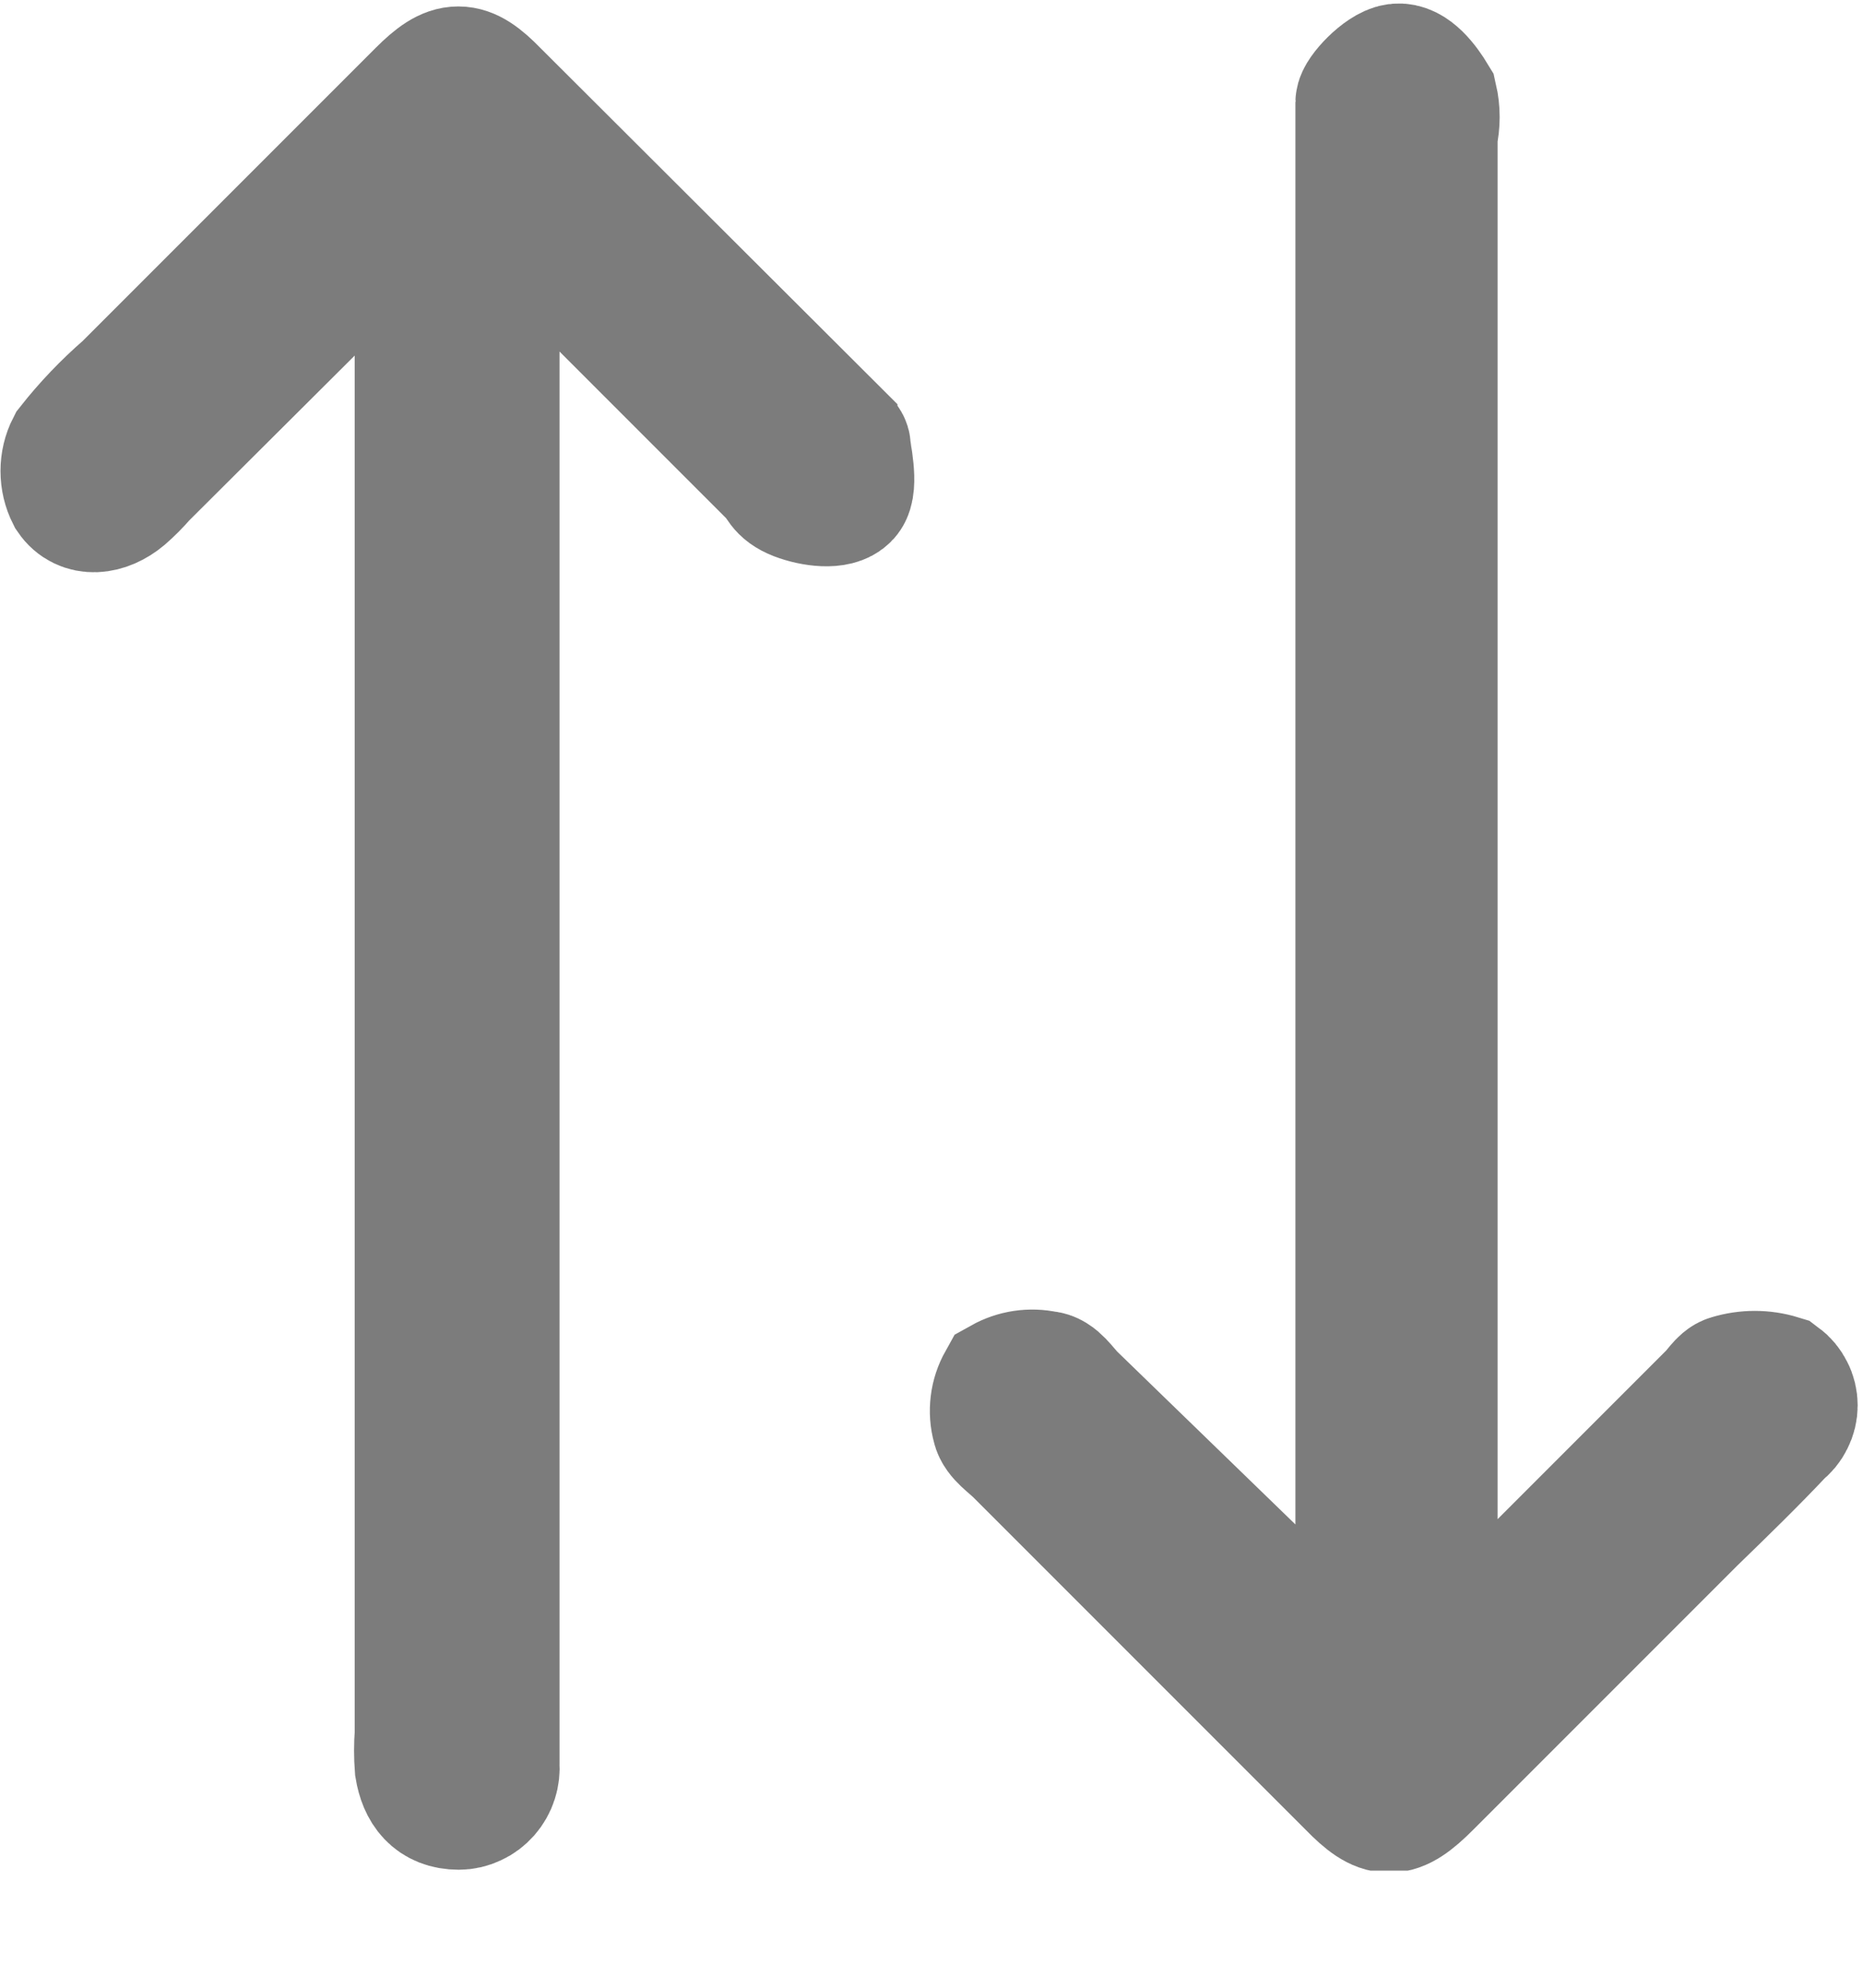 <svg width="15" height="16" viewBox="0 0 15 16" fill="none" xmlns="http://www.w3.org/2000/svg">
<g clip-path="url(#clip0_3562_3937)">
<path d="M3.972 1.557V13.992C3.972 14.063 3.972 14.134 3.972 14.205C3.975 14.244 3.971 14.283 3.959 14.32C3.947 14.358 3.927 14.392 3.901 14.422C3.875 14.451 3.844 14.475 3.808 14.491C3.772 14.508 3.734 14.517 3.694 14.517C3.503 14.517 3.417 14.396 3.389 14.226C3.382 14.136 3.382 14.046 3.389 13.956V1.599L3.169 1.798L1.136 3.823C1.088 3.879 1.036 3.931 0.98 3.98C0.845 4.093 0.674 4.115 0.582 3.98C0.552 3.921 0.537 3.857 0.537 3.791C0.537 3.726 0.552 3.661 0.582 3.603C0.716 3.433 0.866 3.276 1.03 3.134L3.403 0.761C3.638 0.526 3.744 0.526 3.972 0.761L6.693 3.475C6.693 3.518 6.8 3.553 6.8 3.596C6.8 3.639 6.864 3.909 6.8 3.98C6.736 4.051 6.551 4.029 6.423 3.98C6.295 3.93 6.302 3.873 6.245 3.816L4.22 1.791L3.972 1.557Z" fill="#7C7C7C" stroke="#7C7C7C" stroke-width="1.066" stroke-miterlimit="10"/>
<path d="M10.963 13.53V1.067C10.963 0.988 10.963 0.882 10.963 0.825C10.963 0.768 11.141 0.576 11.248 0.562C11.354 0.548 11.461 0.69 11.525 0.796C11.547 0.892 11.547 0.992 11.525 1.088V13.494L11.731 13.309L13.777 11.263C13.834 11.213 13.877 11.128 13.933 11.114C14.061 11.075 14.197 11.075 14.324 11.114C14.355 11.137 14.38 11.167 14.397 11.202C14.415 11.236 14.424 11.274 14.424 11.313C14.424 11.351 14.415 11.389 14.397 11.424C14.38 11.459 14.355 11.489 14.324 11.512C14.104 11.746 13.877 11.967 13.614 12.222L11.482 14.354C11.233 14.603 11.134 14.603 10.892 14.354L8.213 11.675C8.149 11.611 8.05 11.547 8.036 11.476C8.02 11.419 8.016 11.36 8.023 11.302C8.03 11.243 8.049 11.187 8.078 11.135C8.18 11.078 8.299 11.06 8.412 11.085C8.49 11.085 8.554 11.192 8.618 11.256L10.963 13.53Z" fill="#7C7C7C" stroke="#7C7C7C" stroke-width="1.066" stroke-miterlimit="10"/>
</g>
<defs>
<clipPath id="clip0_3562_3937">
<rect width="15" height="15.057" fill="white"/>
</clipPath>
</defs>
</svg>
